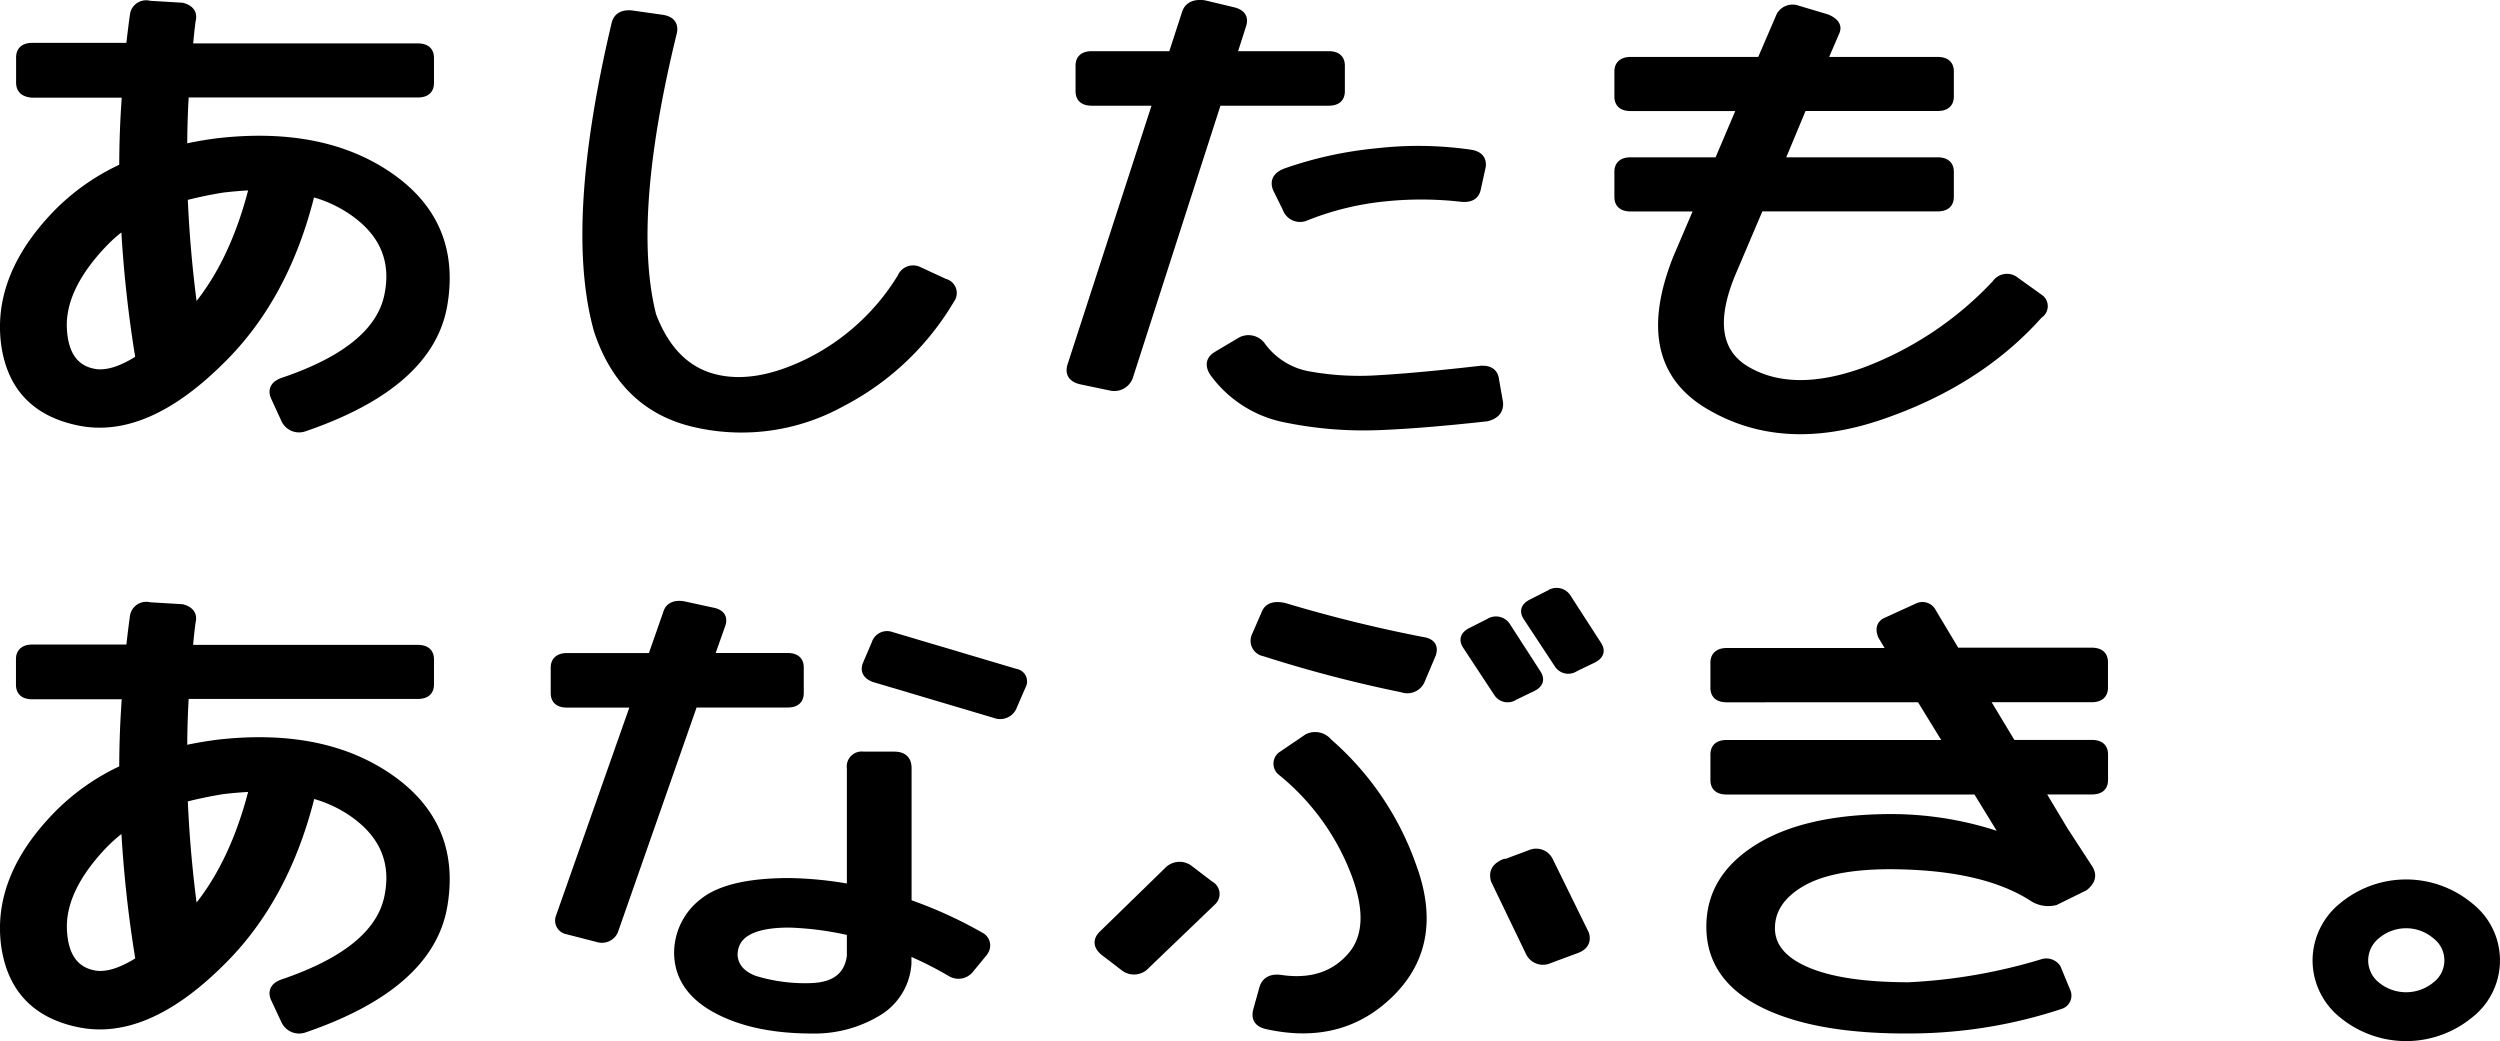 <svg xmlns="http://www.w3.org/2000/svg" viewBox="0 0 373.54 155.55"><defs><style>.a0f884df-2ff1-424d-a5d1-03a1bce57476{stroke:#000;stroke-linejoin:round;stroke-width:1.19px;}</style></defs><g id="b08d567b-906b-469b-9291-c2d4969a4410" data-name="レイヤー 2"><g id="b1a839b6-868b-4d27-86ee-5657a9066223" data-name="レイヤー 1"><path class="a0f884df-2ff1-424d-a5d1-03a1bce57476" d="M20,2.29A1.85,1.85,0,0,1,22.35.71L27.21,1c1.23.34,1.71,1,1.43,2.08-.17,1.3-.31,2.61-.42,4H62.41c1.23,0,1.84.53,1.84,1.58v3.73c0,1.06-.61,1.58-1.84,1.58H27.63q-.25,4-.25,8.18c1.68-.38,3.46-.69,5.36-.93q15.67-1.72,25.6,5.24t7.92,19q-2,12-20.86,18.44a2.3,2.3,0,0,1-2.77-1.15L41,59.2c-.39-1.05.08-1.8,1.42-2.23Q56.29,52.25,58,44.23T52.35,31.35a19.31,19.31,0,0,0-5.86-2.58Q42.64,44.49,32.83,54q-11.14,11-21,9T.73,51.16q-1.17-9.9,7.63-19.09A33,33,0,0,1,18.41,25q0-5.52.42-11h-14C3.61,13.91,3,13.39,3,12.33V8.6C3,7.55,3.61,7,4.84,7H19.42C19.59,5.44,19.78,3.86,20,2.29Zm-4.7,34.23q-6.2,6.6-5.9,12.6t5,6.63c1.79.19,3.94-.52,6.45-2.15a180.56,180.56,0,0,1-2.18-20A20.82,20.82,0,0,0,15.31,36.52Zm17.94-8.33q-3.11.51-5.79,1.22.34,8.4,1.51,17,6-7,8.89-18.59C36.35,27.88,34.81,28,33.25,28.19Z"/><path class="a0f884df-2ff1-424d-a5d1-03a1bce57476" d="M89.33,49.37q-4.44-15.79,2.6-45.65c.22-1.15,1-1.67,2.34-1.58l4.61.65q2,.29,1.68,2-6.8,27.76-3.1,42.34,2.92,7.68,9.17,9.33T121.09,54a33.91,33.91,0,0,0,13.58-12.56,1.9,1.9,0,0,1,2.59-1l3.86,1.79a1.59,1.59,0,0,1,.92,2.51,40.54,40.54,0,0,1-16.3,15.43,30.81,30.81,0,0,1-21.49,3.16Q93.18,61,89.33,49.37Z"/><path class="a0f884df-2ff1-424d-a5d1-03a1bce57476" d="M185.6,3.79l-1.42,4.45h14.33c1.23,0,1.84.53,1.84,1.58v3.8c0,1.06-.61,1.58-1.84,1.58H181.92L168.68,56.33a2.35,2.35,0,0,1-2.77,1.43l-4.44-.93c-1.34-.34-1.79-1.12-1.34-2.37L172.87,15.2h-9.72c-1.23,0-1.85-.52-1.85-1.58V9.82c0-1.05.62-1.58,1.85-1.58h12l2-6.17C177.48.92,178.4.44,179.91.63l4.19,1C185.49,1.93,186,2.64,185.6,3.79Zm-4.27,51.89c-.73-1.15-.53-2,.59-2.65l3.52-2.09a2.41,2.41,0,0,1,3.1.79,11.09,11.09,0,0,0,7.2,4.38,42.53,42.53,0,0,0,10.31.54q5.7-.32,15.17-1.4c1.34-.1,2.07.43,2.18,1.58l.58,3.3c.12,1.15-.5,1.89-1.84,2.23-6.42.71-11.87,1.16-16.34,1.32a57.62,57.62,0,0,1-13.53-1.11A17.39,17.39,0,0,1,181.33,55.68ZM195,32.43a2.13,2.13,0,0,1-2.77-1.29l-1.42-2.87q-.75-1.72,1.26-2.52a57.62,57.62,0,0,1,13.66-3,54.05,54.05,0,0,1,14,.21c1.23.2,1.79.82,1.68,1.87l-.76,3.45c-.22.95-.95,1.38-2.18,1.29A53,53,0,0,0,207,29.49,43.28,43.28,0,0,0,195,32.43Z"/><path class="a0f884df-2ff1-424d-a5d1-03a1bce57476" d="M250.61,38.46,253.8,31H243.66c-1.23,0-1.85-.52-1.85-1.58V25.68c0-1.05.62-1.58,1.85-1.58h13.07L260.17,16H243.66c-1.23,0-1.85-.52-1.85-1.58V10.68c0-1,.62-1.58,1.85-1.58H263.1L266,2.36a2.11,2.11,0,0,1,2.6-.94l4.35,1.3c1.23.52,1.68,1.19,1.34,2L272.4,9.1h17.1c1.22,0,1.84.53,1.84,1.58v3.73c0,1.06-.62,1.58-1.84,1.58H269.38L266,24.1H289.5c1.22,0,1.84.53,1.84,1.58v3.73c0,1.06-.62,1.58-1.84,1.58H262.93l-4,9.4q-4.77,11.05,2.14,15t17.59.08A51.69,51.69,0,0,0,298.21,42.4a2,2,0,0,1,2.94-.43l3.51,2.52a1.46,1.46,0,0,1,0,2.51q-9,10.11-23.63,15.11T255.39,60.6Q244.34,54.11,250.61,38.46Z"/><path class="a0f884df-2ff1-424d-a5d1-03a1bce57476" d="M20,92.16a1.86,1.86,0,0,1,2.34-1.58l4.86.29c1.23.34,1.71,1,1.43,2.08-.17,1.29-.31,2.61-.42,4H62.41c1.23,0,1.84.53,1.84,1.58v3.73c0,1.05-.61,1.58-1.84,1.58H27.63q-.25,4-.25,8.18c1.68-.38,3.46-.69,5.36-.93q15.67-1.73,25.6,5.24t7.92,18.95q-2,12-20.86,18.44a2.31,2.31,0,0,1-2.77-1.15L41,149.08c-.39-1.06.08-1.8,1.42-2.23Q56.29,142.11,58,134.11t-5.62-12.88a19.31,19.31,0,0,0-5.86-2.58q-3.85,15.71-13.66,25.26-11.14,11-21,9T.73,141Q-.44,131.14,8.36,122a33,33,0,0,1,10.05-7.11q0-5.52.42-11h-14c-1.23,0-1.85-.53-1.85-1.58V98.48c0-1,.62-1.58,1.85-1.58H19.42C19.59,95.32,19.78,93.74,20,92.16Zm-4.7,34.24Q9.11,133,9.41,139t5,6.64q2.68.28,6.45-2.15a180.47,180.47,0,0,1-2.18-20A21.39,21.39,0,0,0,15.31,126.4Zm17.94-8.33c-2.07.34-4,.74-5.79,1.22q.34,8.4,1.51,17,6-7,8.89-18.59C36.35,117.76,34.81,117.88,33.25,118.07Z"/><path class="a0f884df-2ff1-424d-a5d1-03a1bce57476" d="M84.73,139A1.48,1.48,0,0,1,83.64,137l11.23-31.87H84.73c-1.23,0-1.85-.52-1.85-1.58v-3.8c0-1,.62-1.58,1.85-1.58H97.38l2.26-6.46q.42-1.58,2.43-1.29l4.61,1c1.12.28,1.48,1,1.09,2l-1.68,4.74h11.57c1.23,0,1.84.53,1.84,1.58v3.8c0,1.06-.61,1.58-1.84,1.58h-14L91.76,139.1a2,2,0,0,1-2.43,1.08Zm62.26,3.3-2.18,2.65a2.19,2.19,0,0,1-2.77.36,53.93,53.93,0,0,0-6.45-3.23V144a9.11,9.11,0,0,1-4.56,7.29,18.22,18.22,0,0,1-9.68,2.54q-8.64,0-14.25-3t-5.78-8.25a9.56,9.56,0,0,1,3.77-7.79q3.76-3,12.82-3a55.42,55.42,0,0,1,9.22.93V114.77A1.64,1.64,0,0,1,129,112.9h4.61c1.34,0,2,.63,2,1.87v20.17a64.45,64.45,0,0,1,10.9,4.95A1.55,1.55,0,0,1,147,142.26ZM117.91,138q-8.3,0-8.3,4.74.18,2.51,3.1,3.63a25.73,25.73,0,0,0,8.64,1.11q5.19-.23,5.78-4.6v-3.66A46.68,46.68,0,0,0,117.91,138Zm12.91-41.84A1.8,1.8,0,0,1,133.16,95l18.61,5.53a1.3,1.3,0,0,1,.92,1.94l-1.43,3.3a2.07,2.07,0,0,1-2.59.93l-18.11-5.38c-1.06-.43-1.42-1.1-1.09-2Z"/><path class="a0f884df-2ff1-424d-a5d1-03a1bce57476" d="M180.78,132.21a1.52,1.52,0,0,1,.33,2.51l-9.88,9.48a2.38,2.38,0,0,1-3.19.36l-3.1-2.37c-1-.86-1.06-1.73-.17-2.59l9.72-9.47a2.4,2.4,0,0,1,3.19-.29Zm31.51-30.5a2.22,2.22,0,0,1-2.77,1.15,196.33,196.33,0,0,1-20.61-5.39,1.75,1.75,0,0,1-1.34-2.36l1.5-3.45c.39-1,1.32-1.29,2.77-1a212,212,0,0,0,20.62,5.09q2.08.28,1.5,2Zm-20.62,11.05,3.69-2.51a2.52,2.52,0,0,1,3.1.65,43.65,43.65,0,0,1,12.61,18.62q4.16,11.37-3.22,18.77t-18.61,4.88c-1.23-.29-1.7-1-1.42-2.16l.92-3.3c.33-1.19,1.26-1.67,2.76-1.43q6.63.93,10.4-3.41t.37-12.88a36,36,0,0,0-10.77-14.65A1.53,1.53,0,0,1,191.67,112.76ZM222.51,93a1.87,1.87,0,0,1,2.6.58l4.52,7c.62.91.39,1.63-.67,2.15l-2.68,1.29a1.77,1.77,0,0,1-2.51-.5l-4.61-7c-.62-.91-.39-1.63.67-2.16Zm2.35,36,3.85-1.44a2.15,2.15,0,0,1,2.77,1.08l5.36,10.91c.34,1.15-.17,1.94-1.51,2.37l-3.85,1.43a2.21,2.21,0,0,1-2.94-1.07l-5.19-10.77C223,130.27,223.52,129.44,224.86,128.91Zm6.7-40.26a1.86,1.86,0,0,1,2.6.57l4.52,7c.62.91.39,1.63-.67,2.16l-2.68,1.29a1.78,1.78,0,0,1-2.51-.51l-4.61-7c-.62-.91-.39-1.62.67-2.15Z"/><path class="a0f884df-2ff1-424d-a5d1-03a1bce57476" d="M282.61,122.23a50.66,50.66,0,0,1,17.1,3l-4.36-7.11H258c-1.22,0-1.84-.52-1.84-1.57v-3.81c0-1.05.62-1.58,1.84-1.58h33.11l-4.19-6.82H258c-1.22,0-1.84-.52-1.84-1.57V99c0-1,.62-1.58,1.84-1.58h24.64L281.19,95c-.39-1-.23-1.65.5-2.08l4.86-2.22a1.64,1.64,0,0,1,2.18.79l3.52,5.88h20.28c1.23,0,1.84.53,1.84,1.58v3.81c0,1-.61,1.57-1.84,1.57h-16l4.11,6.82h11.9c1.23,0,1.84.53,1.84,1.58v3.81c0,1.05-.61,1.57-1.84,1.57h-7.71l3.6,6,3.69,5.67c.61,1,.39,1.87-.67,2.73l-4.36,2.15a4.26,4.26,0,0,1-3.27-.5q-7.37-4.82-21.36-4.88-8.9,0-13.37,2.65t-4.48,6.75q0,4.1,5.32,6.39t15.29,2.29a82.29,82.29,0,0,0,20.11-3.51,1.9,1.9,0,0,1,2,.79l1.51,3.66a1.49,1.49,0,0,1-.92,1.86,71.89,71.89,0,0,1-22.12,3.66q-14.25.15-22.25-3.8t-8-11.56q0-7.32,7.17-11.77T282.61,122.23Z"/><path class="a0f884df-2ff1-424d-a5d1-03a1bce57476" d="M346.13,143.48a10.4,10.4,0,0,1,3.93-8.08,14.83,14.83,0,0,1,18.9,0,10.22,10.22,0,0,1,0,16.19,14.93,14.93,0,0,1-18.9,0A10.34,10.34,0,0,1,346.13,143.48Zm7.12,0a4.83,4.83,0,0,0,1.84,3.8,7,7,0,0,0,8.84,0,4.73,4.73,0,0,0,0-7.57,6.87,6.87,0,0,0-8.84,0A4.87,4.87,0,0,0,353.25,143.48Z"/></g></g></svg>